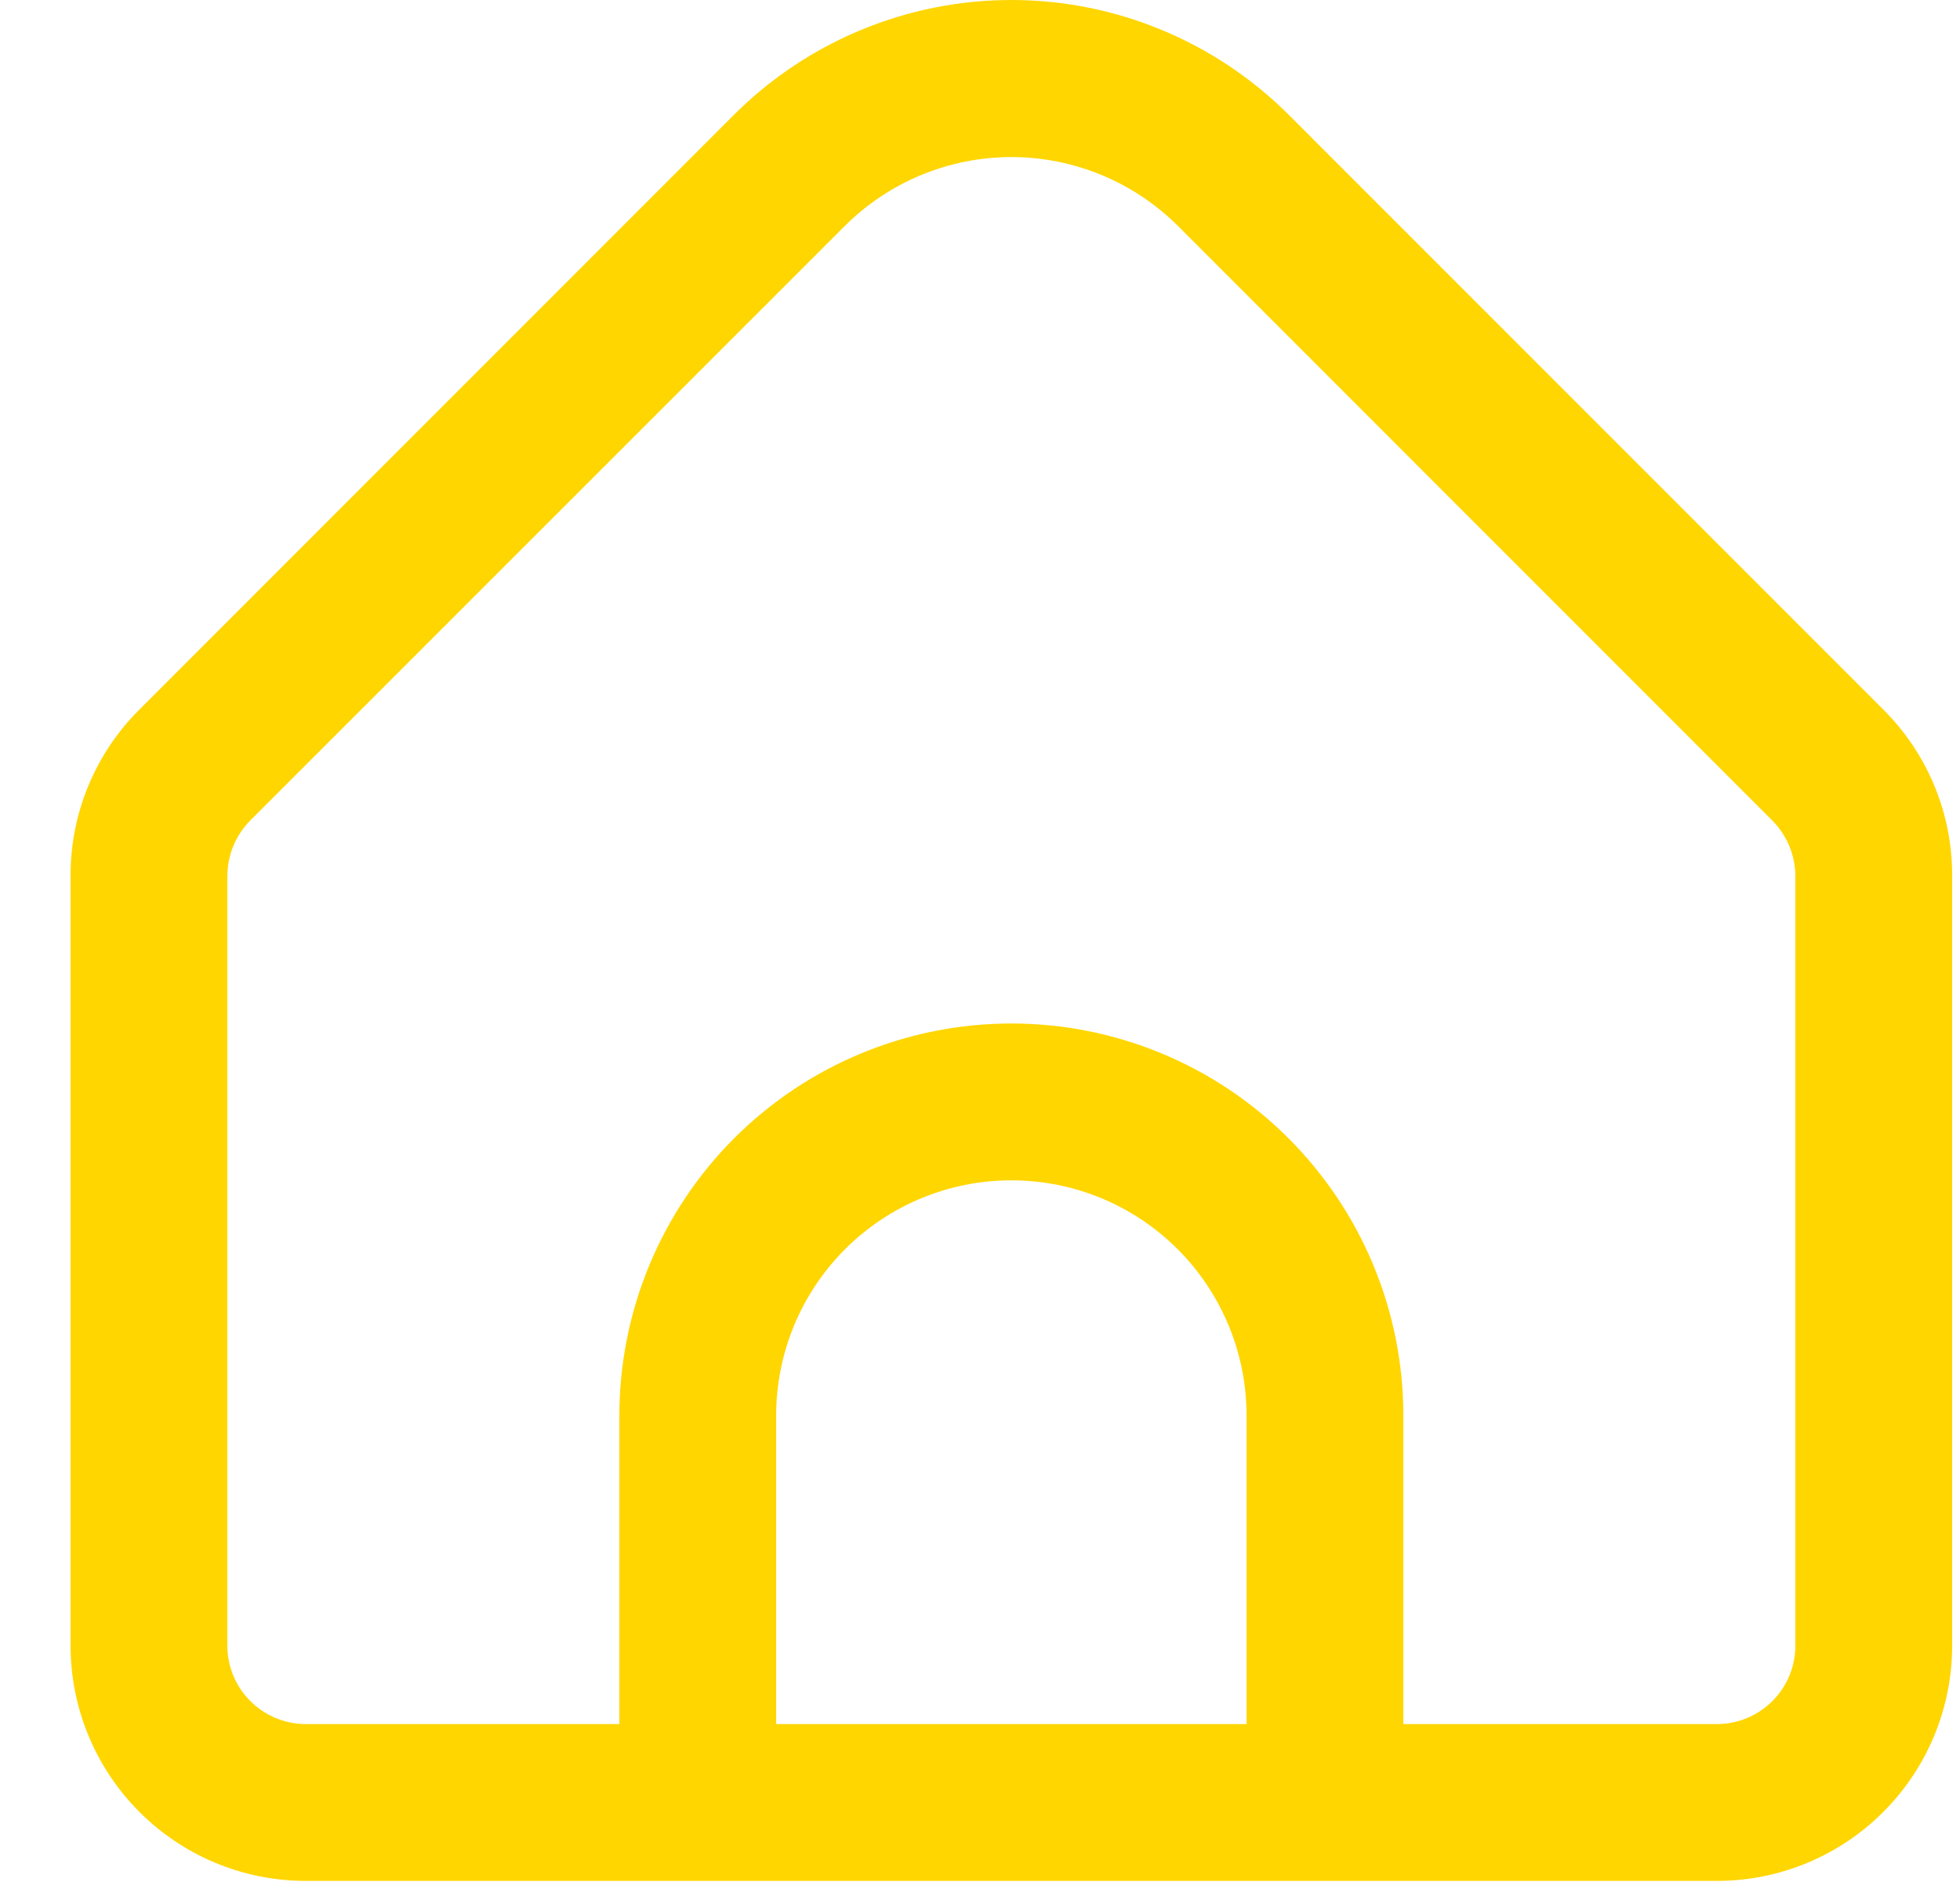 <?xml version="1.0" encoding="UTF-8"?> <svg xmlns="http://www.w3.org/2000/svg" width="25" height="24" viewBox="0 0 25 24" fill="none"><path d="M24.021 9.048L16.436 1.462C15.497 0.526 14.226 0 12.9 0C11.574 0 10.303 0.526 9.364 1.462L1.779 9.048C1.499 9.325 1.278 9.656 1.127 10.02C0.976 10.384 0.899 10.774 0.9 11.169V20.986C0.9 21.781 1.216 22.544 1.779 23.107C2.341 23.67 3.104 23.986 3.9 23.986H21.9C22.696 23.986 23.459 23.67 24.021 23.107C24.584 22.544 24.9 21.781 24.9 20.986V11.169C24.901 10.774 24.824 10.384 24.673 10.02C24.522 9.656 24.3 9.325 24.021 9.048ZM15.9 21.986H9.9V18.052C9.9 17.256 10.216 16.493 10.779 15.93C11.341 15.368 12.104 15.052 12.9 15.052C13.696 15.052 14.459 15.368 15.021 15.93C15.584 16.493 15.9 17.256 15.9 18.052V21.986ZM22.9 20.986C22.9 21.251 22.795 21.505 22.607 21.693C22.419 21.88 22.165 21.986 21.9 21.986H17.9V18.052C17.9 16.726 17.373 15.454 16.435 14.516C15.498 13.578 14.226 13.052 12.9 13.052C11.574 13.052 10.302 13.578 9.364 14.516C8.427 15.454 7.9 16.726 7.9 18.052V21.986H3.9C3.635 21.986 3.38 21.88 3.193 21.693C3.005 21.505 2.9 21.251 2.9 20.986V11.169C2.901 10.904 3.006 10.65 3.193 10.462L10.778 2.879C11.342 2.318 12.105 2.003 12.9 2.003C13.695 2.003 14.458 2.318 15.022 2.879L22.607 10.465C22.793 10.652 22.898 10.905 22.9 11.169V20.986Z" fill="#FFD600"></path></svg> 